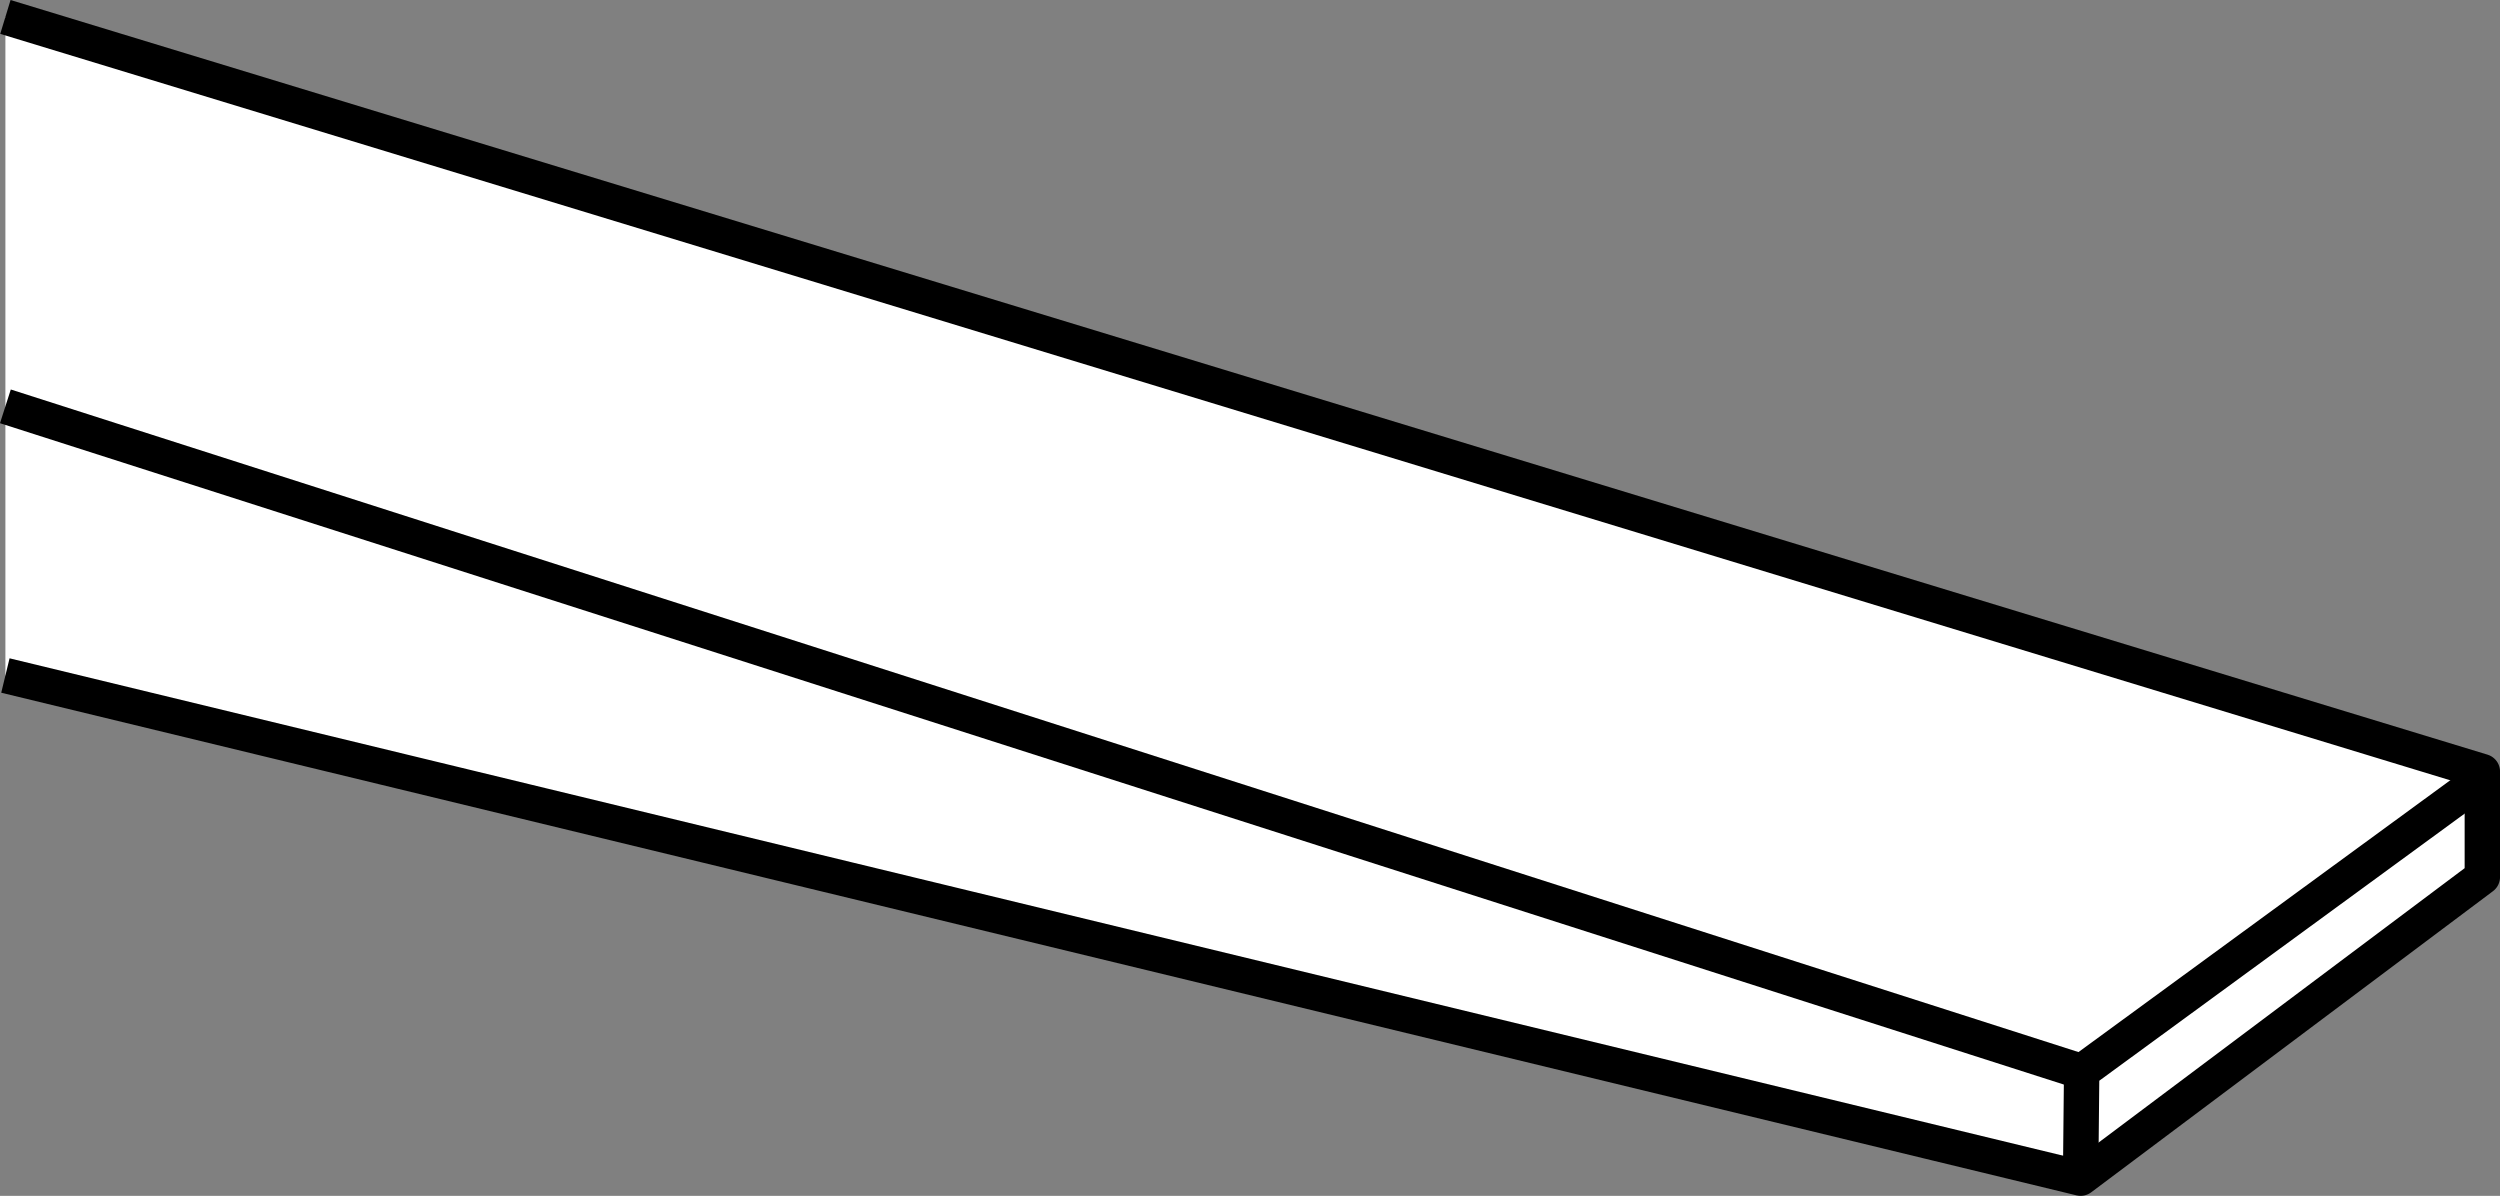 <?xml version="1.0" encoding="iso-8859-1"?>
<!-- Generator: Adobe Illustrator 28.1.0, SVG Export Plug-In . SVG Version: 6.00 Build 0)  -->
<svg version="1.1" id="image" xmlns="http://www.w3.org/2000/svg" xmlns:xlink="http://www.w3.org/1999/xlink" x="0px" y="0px"
	 width="56.498px" height="27.025px" viewBox="0 0 56.498 27.025" enable-background="new 0 0 56.498 27.025"
	 xml:space="preserve">
<rect x="0" y="0" width="56.498" height="27.025" fill="#808080" stroke="none"/>
<polyline fill="#FFFFFF" stroke="#000000" stroke-width="0.8" stroke-linejoin="round" stroke-miterlimit="10" points="
	0.122,0.383 56.099,17.437 56.099,19.82 47.02,26.625 0.122,15.266 "/>
<line fill="#FFFFFF" stroke="#000000" stroke-width="0.8" stroke-linejoin="round" stroke-miterlimit="10" x1="47.044" y1="24.219" x2="0.122" y2="9.183"/>
<polyline fill="none" stroke="#000000" stroke-width="0.8" stroke-linejoin="round" stroke-miterlimit="10" points="47.02,26.625 
	47.044,24.219 56.122,17.582 "/>
</svg>
